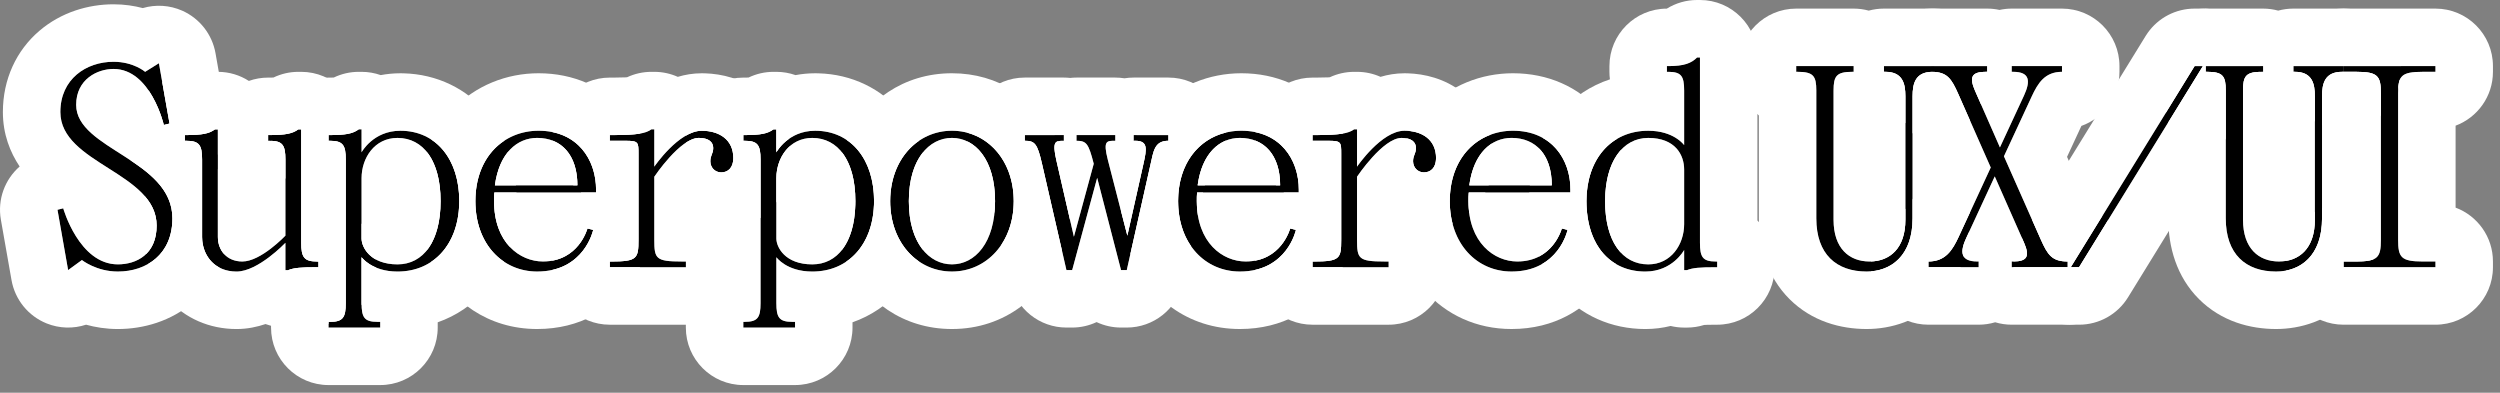 <svg width="261" height="41" viewBox="0 0 261 41" fill="none" xmlns="http://www.w3.org/2000/svg">
<rect x="0" y="0" width="261" height="41" fill="#808080" stroke="none"/>
<path d="M244.664 6.898H254.264V7.498H252.914C250.664 7.498 250.364 7.948 250.364 9.748V25.048C250.364 26.848 250.664 27.298 252.914 27.298H254.264V27.898H244.664V27.298H246.014C248.264 27.298 248.564 26.848 248.564 25.048V9.748C248.564 7.948 248.264 7.498 246.014 7.498H244.664V6.898Z" fill="black"/>
<path d="M230.421 7.498H230.271V6.898H236.271V7.498H236.121C234.471 7.498 234.171 7.948 234.171 9.448V22.948C234.171 25.948 235.821 27.298 237.921 27.298C240.021 27.298 241.671 25.948 241.671 22.948V10.048C241.671 8.698 241.371 7.498 239.571 7.498H239.421V6.898H244.671V7.498H244.521C242.721 7.498 242.421 8.698 242.421 10.048V22.798C242.421 26.698 240.171 28.348 237.621 28.348C234.471 28.348 232.371 26.548 232.371 22.798V9.448C232.371 7.948 232.071 7.498 230.421 7.498Z" fill="black"/>
<path d="M229.116 6.898H229.986L217.056 27.898H216.186L229.116 6.898Z" fill="black"/>
<path d="M201.322 27.898V27.298C203.122 27.298 203.842 26.098 204.472 24.748L207.832 17.488L204.442 9.808C203.722 8.188 203.272 7.498 201.622 7.498V6.898H207.472V7.498H207.322C205.822 7.498 205.582 8.068 206.182 9.448L208.792 15.388L211.312 9.958C211.972 8.518 211.972 7.498 210.172 7.498H210.022V6.898H215.272V7.498C213.472 7.498 212.752 8.698 212.122 10.048L209.212 16.318L213.052 24.988C213.772 26.608 214.222 27.298 215.872 27.298V27.898H210.022V27.298H210.172C211.672 27.298 211.912 26.728 211.312 25.348L208.252 18.418L205.282 24.838C204.622 26.248 204.622 27.298 206.422 27.298H206.572V27.898H201.322Z" fill="black"/>
<path d="M187.673 7.498H187.523V6.898H193.523V7.498H193.373C191.723 7.498 191.423 7.948 191.423 9.448V22.948C191.423 25.948 193.073 27.298 195.173 27.298C197.273 27.298 198.923 25.948 198.923 22.948V10.048C198.923 8.698 198.623 7.498 196.823 7.498H196.673V6.898H201.923V7.498H201.773C199.973 7.498 199.673 8.698 199.673 10.048V22.798C199.673 26.698 197.423 28.348 194.873 28.348C191.723 28.348 189.623 26.548 189.623 22.798V9.448C189.623 7.948 189.323 7.498 187.673 7.498Z" fill="black"/>
<path d="M171.777 28.35C168.027 28.35 165.627 25.5 165.627 21C165.627 16.65 168.177 13.65 172.077 13.65C174.777 13.65 175.827 15.15 175.827 15.15V9.45C175.827 7.95 175.527 7.5 174.177 7.5H174.027V6.9H174.177C175.827 6.9 176.577 6.6 177.177 6H177.477V25.35C177.477 26.85 177.777 27.3 179.127 27.3H179.277V27.9H179.127C177.477 27.9 176.727 27.96 176.127 28.2H175.827V26.1C175.827 26.1 174.627 28.35 171.777 28.35ZM172.077 14.4C169.377 14.4 167.577 16.95 167.577 21C167.577 25.2 169.377 27.6 172.077 27.6C174.477 27.6 175.827 25.5 175.827 23.4V17.7C175.827 16.2 174.927 14.4 172.077 14.4Z" fill="black"/>
<path d="M157.807 28.348C154.207 28.348 151.357 25.498 151.357 20.998C151.357 16.348 154.357 13.648 157.957 13.648C162.007 13.648 163.957 16.648 163.957 19.798V20.098H153.337C153.307 20.398 153.307 20.698 153.307 20.998C153.307 25.348 156.007 27.298 158.407 27.298C162.157 27.298 163.057 23.848 163.057 23.848L163.657 23.998C163.657 23.998 162.757 28.348 157.807 28.348ZM153.397 19.348H162.007C162.007 16.198 160.357 14.398 157.807 14.398C155.707 14.398 153.847 15.988 153.397 19.348Z" fill="black"/>
<path d="M137.025 14.1H137.475C139.725 14.1 140.775 13.95 141.375 13.5H141.675V17.4C141.675 17.4 144.225 13.65 146.625 13.65C148.425 13.65 149.925 14.55 149.925 16.5C149.925 17.49 149.385 18 148.665 18C148.005 18 147.525 17.49 147.525 16.83C147.525 16.2 147.825 16.05 147.825 15.45C147.825 14.85 147.375 14.4 146.325 14.4C144.375 14.4 141.675 18.45 141.675 18.45V25.05C141.675 27 141.825 27.3 144.525 27.3H144.975V27.9H137.025V27.3H137.175C139.875 27.3 140.025 27 140.025 25.05V16.05C140.025 14.85 140.025 14.7 138.675 14.7H137.025V14.1Z" fill="black"/>
<path d="M129.446 28.348C125.846 28.348 122.996 25.498 122.996 20.998C122.996 16.348 125.996 13.648 129.596 13.648C133.646 13.648 135.596 16.648 135.596 19.798V20.098H124.976C124.946 20.398 124.946 20.698 124.946 20.998C124.946 25.348 127.646 27.298 130.046 27.298C133.796 27.298 134.696 23.848 134.696 23.848L135.296 23.998C135.296 23.998 134.396 28.348 129.446 28.348ZM125.036 19.348H133.646C133.646 16.198 131.996 14.398 129.446 14.398C127.346 14.398 125.486 15.988 125.036 19.348Z" fill="black"/>
<path d="M108.786 17.098C108.306 14.998 108.036 14.698 106.986 14.698V14.098H111.066V14.698C110.166 14.698 109.836 14.728 110.286 16.738L112.116 24.718L114.186 17.098C113.646 14.998 113.436 14.698 112.386 14.698V14.098H116.436V14.698C115.536 14.698 115.146 14.668 115.656 16.678L117.696 24.598L119.376 17.098C119.736 15.508 119.856 14.698 118.506 14.698H118.356V14.098H121.986V14.698C120.486 14.698 120.426 15.838 120.096 17.248L117.636 28.198H117.036L114.546 18.568L111.936 28.198H111.336L108.786 17.098Z" fill="black"/>
<path d="M99.385 28.348C95.785 28.348 92.936 25.348 92.936 20.998C92.936 16.648 95.785 13.648 99.385 13.648C102.986 13.648 105.836 16.648 105.836 20.998C105.836 25.348 102.986 28.348 99.385 28.348ZM94.885 20.998C94.885 25.348 96.986 27.598 99.385 27.598C101.786 27.598 103.886 25.348 103.886 20.998C103.886 16.648 101.786 14.398 99.385 14.398C96.986 14.398 94.885 16.648 94.885 20.998Z" fill="black"/>
<path d="M77.602 14.7V14.1H77.752C79.402 14.1 80.152 13.95 80.752 13.5H81.052V15.9C81.052 15.9 82.252 13.65 85.102 13.65C88.852 13.65 91.252 16.65 91.252 21C91.252 25.35 88.702 28.35 84.802 28.35C82.102 28.35 81.052 26.85 81.052 26.85V31.65C81.052 33.15 81.352 33.6 82.702 33.6H83.002V34.2H77.602V33.6H77.752C79.102 33.6 79.402 33.15 79.402 31.65V16.65C79.402 15.15 79.102 14.7 77.752 14.7H77.602ZM81.052 18.6V24.9C81.052 25.8 81.952 27.6 84.802 27.6C87.502 27.6 89.302 25.2 89.302 21C89.302 16.8 87.502 14.4 84.802 14.4C82.402 14.4 81.052 16.5 81.052 18.6Z" fill="black"/>
<path d="M63.66 14.1H64.11C66.36 14.1 67.41 13.95 68.01 13.5H68.31V17.4C68.31 17.4 70.86 13.65 73.26 13.65C75.06 13.65 76.56 14.55 76.56 16.5C76.56 17.49 76.02 18 75.3 18C74.64 18 74.16 17.49 74.16 16.83C74.16 16.2 74.46 16.05 74.46 15.45C74.46 14.85 74.01 14.4 72.96 14.4C71.01 14.4 68.31 18.45 68.31 18.45V25.05C68.31 27 68.46 27.3 71.16 27.3H71.61V27.9H63.66V27.3H63.81C66.51 27.3 66.66 27 66.66 25.05V16.05C66.66 14.85 66.66 14.7 65.31 14.7H63.66V14.1Z" fill="black"/>
<path d="M56.081 28.348C52.481 28.348 49.631 25.498 49.631 20.998C49.631 16.348 52.631 13.648 56.231 13.648C60.281 13.648 62.231 16.648 62.231 19.798V20.098H51.611C51.581 20.398 51.581 20.698 51.581 20.998C51.581 25.348 54.281 27.298 56.681 27.298C60.431 27.298 61.331 23.848 61.331 23.848L61.931 23.998C61.931 23.998 61.031 28.348 56.081 28.348ZM51.671 19.348H60.281C60.281 16.198 58.631 14.398 56.081 14.398C53.981 14.398 52.121 15.988 51.671 19.348Z" fill="black"/>
<path d="M34.299 14.7V14.1H34.449C36.099 14.1 36.849 13.95 37.449 13.5H37.749V15.9C37.749 15.9 38.949 13.65 41.799 13.65C45.549 13.65 47.949 16.65 47.949 21C47.949 25.35 45.399 28.35 41.499 28.35C38.799 28.35 37.749 26.85 37.749 26.85V31.65C37.749 33.15 38.049 33.6 39.399 33.6H39.699V34.2H34.299V33.6H34.449C35.799 33.6 36.099 33.15 36.099 31.65V16.65C36.099 15.15 35.799 14.7 34.449 14.7H34.299ZM37.749 18.6V24.9C37.749 25.8 38.649 27.6 41.499 27.6C44.199 27.6 45.999 25.2 45.999 21C45.999 16.8 44.199 14.4 41.499 14.4C39.099 14.4 37.749 16.5 37.749 18.6Z" fill="black"/>
<path d="M19.299 14.7V14.1H19.449C21.099 14.1 21.849 13.95 22.449 13.5H22.749V24.75C22.749 26.1 23.649 27.3 25.299 27.3C27.249 27.3 29.799 24.6 29.799 24.6V16.65C29.799 15.15 29.499 14.7 28.149 14.7H27.999V14.1H28.149C29.799 14.1 30.549 13.95 31.149 13.5H31.449V25.35C31.449 26.85 31.749 27.3 33.099 27.3H33.249V27.9H33.099C31.449 27.9 30.699 27.96 30.099 28.2H29.799V25.35C29.799 25.35 26.949 28.35 24.699 28.35C22.299 28.35 21.099 26.55 21.099 24.75V16.65C21.099 15.15 20.799 14.7 19.449 14.7H19.299Z" fill="black"/>
<path d="M7.112 28.199L6.002 21.899L6.602 21.749C6.602 21.749 8.252 27.599 12.302 27.599C14.252 27.599 16.352 26.549 16.352 23.549C16.352 17.999 6.302 17.099 6.302 11.699C6.302 8.249 9.002 6.449 11.852 6.449C13.952 6.449 15.152 7.499 15.152 7.499L16.592 6.599L17.702 12.899L17.102 13.049C17.102 13.049 15.752 7.199 11.852 7.199C10.202 7.199 7.952 8.249 7.952 10.949C7.952 15.599 18.002 16.649 18.002 22.799C18.002 26.549 15.302 28.349 12.302 28.349C10.052 28.349 8.552 27.149 8.552 27.149L7.112 28.199Z" fill="black"/>
<path d="M241.671 22.948C241.671 25.583 240.398 26.944 238.665 27.236C238.687 25.039 239.891 23.125 241.671 22.099V22.948ZM238.664 7.498V6.898C238.664 3.585 241.35 0.898 244.664 0.898H254.264C257.577 0.898 260.264 3.585 260.264 6.898V7.498C260.264 10.073 258.642 12.269 256.364 13.12V21.676C258.642 22.527 260.264 24.724 260.264 27.299V27.898C260.264 31.212 257.577 33.898 254.264 33.898H244.664C241.467 33.898 238.855 31.398 238.675 28.247C240.76 27.837 242.421 26.149 242.421 22.799V21.732C242.468 21.713 242.516 21.694 242.563 21.676V13.12C242.516 13.102 242.468 13.083 242.421 13.063V10.049C242.421 8.699 242.721 7.498 244.521 7.498H246.014C248.264 7.498 248.563 7.948 248.563 9.748V25.049C248.563 26.849 248.264 27.299 246.014 27.299H244.664V27.898H254.264V27.299H252.914C250.664 27.299 250.364 26.849 250.364 25.049V9.748C250.364 7.948 250.664 7.498 252.914 7.498H254.264V6.898H239.421V7.498H239.571L239.892 7.513C241.407 7.65 241.671 8.783 241.671 10.049V12.697C239.874 11.661 238.664 9.721 238.664 7.498Z" fill="white"/>
<path d="M236.27 0.898C236.815 0.898 237.343 0.973 237.845 1.109C238.347 0.973 238.875 0.898 239.42 0.898H244.67C247.984 0.898 250.67 3.585 250.67 6.898H239.42V7.498H239.57C241.37 7.498 241.67 8.699 241.67 10.049V22.948C241.67 25.948 240.02 27.299 237.92 27.299C235.82 27.299 234.17 25.948 234.17 22.948V9.448C234.17 7.948 234.47 7.498 236.12 7.498H236.27V6.898H230.27V7.498H230.42C232.07 7.498 232.37 7.948 232.37 9.448V22.799C232.37 26.549 234.47 28.349 237.62 28.349C240.17 28.349 242.42 26.698 242.42 22.799V10.049C242.42 8.699 242.72 7.498 244.52 7.498H246.013C248.263 7.498 248.562 7.948 248.562 9.748V12.062C248.516 12.102 248.468 12.141 248.42 12.18V22.799C248.42 24.265 248.212 25.715 247.761 27.079C247.379 27.238 246.823 27.299 246.013 27.299H244.663V27.898H247.458C246.951 29.115 246.231 30.245 245.264 31.233C243.044 33.5 240.182 34.349 237.62 34.349C234.925 34.349 231.91 33.561 229.571 31.223C227.224 28.876 226.37 25.778 226.37 22.799V12.768L229.984 6.898H229.114L226.093 11.804C224.969 10.713 224.27 9.187 224.27 7.498V6.898C224.27 3.585 226.956 0.899 230.27 0.898H236.27ZM250.634 8.144C250.588 8.568 250.499 8.979 250.369 9.373C250.387 8.826 250.453 8.428 250.634 8.144Z" fill="white"/>
<path d="M229.985 0.898C232.159 0.899 234.162 2.075 235.223 3.973C235.731 4.883 235.982 5.891 235.982 6.898H230.271V7.498H230.421C232.071 7.498 232.371 7.948 232.371 9.448V14.466L222.164 31.044C221.072 32.818 219.138 33.898 217.055 33.898H216.185C214.011 33.898 212.007 32.722 210.947 30.824C210.439 29.914 210.187 28.906 210.188 27.898H215.873V27.299C214.223 27.299 213.774 26.608 213.054 24.988L212.165 22.983L224.006 3.753L224.221 3.429C225.341 1.848 227.162 0.898 229.115 0.898H229.985ZM229.115 6.898L216.185 27.898H217.055L229.985 6.898H229.115ZM211.313 25.349C211.907 26.715 211.678 27.286 210.217 27.297C210.305 26.419 210.587 25.558 211.062 24.778L211.313 25.349ZM235.951 7.501C235.862 8.388 235.577 9.258 235.094 10.044L234.171 11.542V9.448C234.171 8.001 234.45 7.532 235.951 7.501Z" fill="white"/>
<path d="M198.922 22.948C198.922 25.876 197.35 27.232 195.322 27.295C195.324 24.836 196.804 22.723 198.922 21.798V22.948ZM195.622 7.498V6.898C195.622 3.585 198.308 0.899 201.622 0.898H207.473C207.91 0.898 208.336 0.947 208.747 1.036C209.158 0.947 209.585 0.898 210.022 0.898H215.272C218.586 0.899 221.272 3.585 221.272 6.898V7.498C221.272 10.101 219.615 12.316 217.298 13.146L215.8 16.376L218.184 21.76C218.655 21.957 219.095 22.213 219.496 22.518L216.184 27.898H217.054L220.064 23.008C221.179 24.097 221.872 25.617 221.872 27.299V27.898C221.872 31.212 219.186 33.898 215.872 33.898H210.022C209.423 33.898 208.843 33.809 208.297 33.645C207.751 33.809 207.172 33.898 206.572 33.898H201.322C198.153 33.898 195.56 31.442 195.339 28.329C197.69 28.137 199.672 26.459 199.672 22.799V20.835L201.247 17.43L199.672 13.859V10.049C199.672 8.714 199.966 7.526 201.713 7.5C203.289 7.525 203.736 8.219 204.442 9.809L207.832 17.488L204.473 24.748C203.843 26.098 203.122 27.299 201.322 27.299V27.898H206.572V27.299H206.422C204.622 27.299 204.622 26.249 205.282 24.839L208.252 18.418L211.312 25.349C211.912 26.729 211.672 27.299 210.172 27.299H210.022V27.898H215.872V27.299C214.222 27.299 213.773 26.608 213.053 24.988L209.212 16.318L212.122 10.049C212.752 8.699 213.472 7.498 215.272 7.498V6.898H210.022V7.498H210.172C211.972 7.498 211.972 8.518 211.312 9.958L208.792 15.389L206.183 9.448C205.583 8.068 205.822 7.498 207.322 7.498H207.473V6.898H196.672V7.498H196.822L197.143 7.513C198.659 7.65 198.922 8.783 198.922 10.049V12.855C196.965 11.867 195.622 9.84 195.622 7.498Z" fill="white"/>
<path d="M205.612 24.126C205.53 25.064 205.357 25.985 205.082 26.872C204.722 26.438 204.877 25.707 205.283 24.839L205.612 24.126ZM207.323 7.498H207.474V6.898H196.673V7.498H196.823C198.623 7.498 198.923 8.699 198.923 10.049V22.948C198.923 25.948 197.273 27.299 195.173 27.299C193.073 27.299 191.423 25.948 191.423 22.948V9.448C191.423 7.948 191.723 7.498 193.373 7.498H193.523V6.898H187.523V7.498H187.673C189.323 7.498 189.623 7.948 189.623 9.448V22.799C189.623 26.549 191.723 28.349 194.873 28.349C197.423 28.349 199.673 26.698 199.673 22.799V10.049C199.673 8.714 199.967 7.526 201.714 7.5C203.29 7.525 203.737 8.219 204.443 9.809L205.673 12.594V22.156L204.474 24.748C203.844 26.098 203.123 27.299 201.323 27.299V27.898H204.711C204.204 29.115 203.484 30.245 202.517 31.233C200.297 33.5 197.435 34.349 194.873 34.349C192.178 34.349 189.163 33.561 186.824 31.223C184.477 28.876 183.623 25.778 183.623 22.799V12.055C182.339 10.954 181.523 9.322 181.523 7.498V6.898C181.523 3.585 184.21 0.898 187.523 0.898H193.523C194.068 0.898 194.596 0.973 195.098 1.109C195.6 0.973 196.128 0.898 196.673 0.898H201.923C205.237 0.898 207.923 3.585 207.923 6.898V7.498C207.923 8.778 207.521 9.963 206.838 10.938L206.184 9.448C205.621 8.155 205.797 7.573 207.057 7.505L207.323 7.498Z" fill="white"/>
<path d="M177.475 0C180.788 2.08079e-05 183.474 2.686 183.475 6V23.017C184.585 24.105 185.274 25.623 185.274 27.301V27.9C185.274 31.214 182.588 33.9 179.274 33.9H179.125C178.744 33.9 178.453 33.904 178.225 33.911C178.084 33.915 177.982 33.922 177.909 33.927C177.332 34.107 176.731 34.2 176.125 34.2H175.824C175.337 34.2 174.864 34.141 174.411 34.031C173.606 34.231 172.727 34.351 171.774 34.351C168.258 34.35 164.987 32.951 162.695 30.217C162.005 29.393 161.445 28.5 161.002 27.561C163.177 26.308 163.656 24 163.656 24L163.056 23.851C163.049 23.875 162.529 25.827 160.669 26.783C159.942 24.944 159.625 22.961 159.625 21C159.625 20.7 159.635 20.4 159.651 20.101H163.956V19.801C163.956 17.617 163.018 15.506 161.093 14.416C161.56 13.472 162.146 12.577 162.859 11.757C164.284 10.119 166.074 8.945 168.076 8.282C168.043 8.026 168.024 7.765 168.024 7.5V6.9C168.024 3.59 170.706 0.906 174.016 0.901C174.957 0.318 176.049 0 177.175 0H177.475ZM172.074 14.4C174.924 14.4 175.824 16.2 175.824 17.7V23.4C175.824 25.5 174.474 27.601 172.074 27.601C169.374 27.6 167.574 25.2 167.574 21C167.574 16.95 169.375 14.401 172.074 14.4ZM160.634 15.455C161.506 16.296 162.006 17.619 162.006 19.351H159.709C159.844 18.017 160.144 16.702 160.634 15.455ZM165.632 21.417C165.776 25.675 168.142 28.351 171.774 28.351C174.605 28.351 175.808 26.13 175.824 26.101V28.2H176.125C176.725 27.96 177.475 27.9 179.125 27.9H179.274V27.301H179.125C177.775 27.301 177.475 26.85 177.475 25.351V6H177.175C176.575 6.6 175.825 6.9 174.175 6.9H174.024V7.5H174.175C175.525 7.5 175.824 7.95 175.824 9.45V15.15C175.812 15.132 174.758 13.65 172.074 13.65C168.175 13.651 165.625 16.65 165.625 21L165.632 21.417Z" fill="white"/>
<path d="M157.956 7.648C161.595 7.649 164.792 9.062 167.004 11.607C167.779 12.5 168.382 13.473 168.837 14.484C166.824 15.665 165.625 18.014 165.625 20.998C165.625 24.11 166.773 26.431 168.721 27.568C168.401 28.25 167.953 29.045 167.327 29.852C165.493 32.216 162.36 34.349 157.806 34.349C150.382 34.349 145.355 28.278 145.355 20.998C145.356 18.654 145.853 16.415 146.848 14.443C147.525 14.571 147.823 14.96 147.823 15.448C147.823 16.048 147.523 16.198 147.522 16.828C147.522 17.488 148.003 17.998 148.663 17.998C149.383 17.998 149.923 17.488 149.923 16.498C149.923 14.784 148.764 13.882 147.261 13.688C147.739 12.881 148.308 12.126 148.967 11.435C151.369 8.92 154.622 7.648 157.956 7.648ZM157.956 13.648C154.356 13.648 151.356 16.348 151.355 20.998C151.355 25.498 154.206 28.349 157.806 28.349C162.756 28.349 163.656 23.998 163.656 23.998L163.056 23.849C163.047 23.88 162.139 27.299 158.406 27.299C156.006 27.299 153.306 25.348 153.306 20.998C153.306 20.698 153.306 20.398 153.336 20.099H163.956V19.799C163.956 16.649 162.006 13.649 157.956 13.648ZM169.53 25.221C169.53 25.222 169.529 25.225 169.528 25.227C169.527 25.231 169.527 25.236 169.526 25.24C169.524 25.249 169.522 25.258 169.52 25.268C169.515 25.287 169.512 25.308 169.507 25.329C169.497 25.372 169.486 25.421 169.473 25.474C169.447 25.579 169.414 25.705 169.373 25.847C169.329 25.999 169.274 26.172 169.209 26.363C168.853 25.981 168.547 25.514 168.301 24.965C169.53 25.22 169.531 25.219 169.53 25.221ZM169.276 15.604C169.745 16.997 169.956 18.43 169.956 19.799V20.099C169.956 20.947 169.778 21.753 169.461 22.484C169.688 23.351 169.724 24.28 169.531 25.214L168.298 24.958C167.832 23.917 167.574 22.586 167.574 20.998C167.574 18.604 168.204 16.733 169.276 15.604ZM157.806 14.398C160.356 14.398 162.006 16.199 162.006 19.349H153.396C153.845 15.989 155.706 14.399 157.806 14.398Z" fill="white"/>
<path d="M149.924 16.5C149.924 14.55 148.424 13.65 146.624 13.65C144.225 13.65 141.676 17.397 141.674 17.4V13.5H141.374C140.774 13.95 139.724 14.101 137.474 14.101H137.023V14.7H138.674C140.024 14.7 140.023 14.851 140.023 16.051V25.051C140.023 27 139.874 27.301 137.174 27.301H137.023V27.9H144.974V27.301H144.523C141.824 27.301 141.674 27 141.674 25.051V18.45C141.692 18.423 144.381 14.4 146.324 14.4C147.374 14.4 147.824 14.85 147.824 15.45L147.811 15.656C147.753 16.095 147.524 16.279 147.523 16.83C147.523 17.449 147.946 17.936 148.542 17.994L148.664 18C149.339 18 149.856 17.552 149.918 16.681L149.924 16.5ZM155.079 20.101C154.811 20.624 154.468 21.138 154.033 21.624C153.828 21.853 153.612 22.063 153.39 22.256C153.337 21.862 153.307 21.443 153.307 21C153.307 20.7 153.307 20.4 153.337 20.101H155.079ZM131.023 14.7V14.67C132.655 15.281 133.646 16.911 133.646 19.351H133.233C131.885 18.25 131.023 16.576 131.023 14.7ZM153.396 19.351C153.694 17.132 154.606 15.685 155.796 14.958C155.88 15.462 155.924 15.977 155.924 16.5C155.924 17.371 155.787 18.362 155.413 19.351H153.396ZM155.602 14.069C153.138 14.994 151.357 17.418 151.356 21C151.356 21.849 151.458 22.64 151.647 23.364C151.079 23.618 150.494 23.792 149.911 23.892C150.581 24.86 150.974 26.034 150.974 27.301V27.9C150.974 31.214 148.287 33.9 144.974 33.9H137.023C133.804 33.9 131.177 31.364 131.03 28.181C134.594 27.383 135.295 24 135.295 24L134.695 23.851C134.69 23.872 133.944 26.686 131.025 27.215C131.056 25.03 132.254 23.129 134.023 22.105V20.101H135.595V19.801C135.595 17.049 134.107 14.411 131.031 13.788C131.194 10.62 133.815 8.101 137.023 8.101H137.474C137.976 8.101 138.358 8.092 138.65 8.077C138.719 8.074 138.78 8.068 138.834 8.064C139.625 7.695 140.491 7.5 141.374 7.5H141.674C142.547 7.5 143.377 7.688 144.126 8.023C144.87 7.8 145.709 7.65 146.624 7.65L146.968 7.655C148.712 7.709 150.813 8.187 152.643 9.616C154.128 10.777 155.126 12.331 155.602 14.069Z" fill="white"/>
<path d="M129.596 7.648C133.235 7.648 136.432 9.062 138.644 11.607C139.278 12.338 139.797 13.123 140.214 13.938C139.578 14.052 138.706 14.099 137.475 14.099H137.024V14.698H138.675C140.025 14.698 140.024 14.849 140.024 16.049V24.976L139.29 24.824C139.288 24.826 139.287 24.827 139.285 24.828C139.573 24.888 139.818 24.938 140.024 24.981V25.049C140.024 26.998 139.875 27.299 137.175 27.299H137.024V27.898H140.201C139.897 28.5 139.495 29.172 138.968 29.852C137.133 32.216 134.001 34.349 129.446 34.349C124.003 34.349 119.852 31.084 118.022 26.473L120.096 17.248C120.426 15.838 120.486 14.698 121.986 14.698V14.099H118.668C119.191 13.136 119.838 12.241 120.607 11.435C123.01 8.92 126.262 7.649 129.596 7.648ZM129.596 13.648C125.996 13.649 122.996 16.348 122.996 20.998C122.996 25.498 125.846 28.349 129.446 28.349C134.396 28.349 135.296 23.998 135.296 23.998L134.696 23.849C134.69 23.872 133.783 27.299 130.046 27.299C127.646 27.299 124.946 25.348 124.946 20.998C124.946 20.698 124.946 20.398 124.976 20.099H135.596V19.799C135.596 16.649 133.646 13.648 129.596 13.648ZM116.996 20.998C116.996 18.754 117.452 16.607 118.363 14.698H118.506C119.856 14.698 119.736 15.509 119.376 17.099L117.696 24.599L117.033 22.025C117.011 21.686 116.996 21.343 116.996 20.998ZM129.446 14.398C131.996 14.399 133.646 16.199 133.646 19.349H125.036C125.486 15.989 127.346 14.398 129.446 14.398Z" fill="white"/>
<path d="M111.065 8.098C111.288 8.098 111.508 8.111 111.725 8.135C111.941 8.111 112.162 8.098 112.385 8.098H116.436C116.762 8.098 117.082 8.125 117.395 8.175C117.707 8.124 118.028 8.098 118.355 8.098H121.985C125.212 8.098 127.843 10.645 127.979 13.838C125.14 14.528 122.995 17.066 122.995 20.997C122.995 22.884 123.498 24.48 124.346 25.698L123.489 29.513C122.874 32.251 120.442 34.197 117.635 34.197H117.035C116.13 34.197 115.264 33.994 114.484 33.627C113.705 33.993 112.839 34.197 111.936 34.197H111.335C108.539 34.197 106.113 32.266 105.487 29.541L104.563 25.519C105.363 24.308 105.834 22.764 105.834 20.997C105.834 17.319 103.797 14.607 100.991 13.856C101.118 10.655 103.752 8.098 106.985 8.098H111.065ZM106.985 14.098V14.697C108.035 14.697 108.305 14.998 108.785 17.098L111.335 28.197H111.936L114.545 18.567L117.035 28.197H117.635L120.095 17.247C120.425 15.837 120.485 14.697 121.985 14.697V14.098H118.355V14.697H118.505C119.855 14.697 119.735 15.508 119.375 17.098L117.695 24.598L115.655 16.678C115.145 14.668 115.536 14.697 116.436 14.697V14.098H112.385V14.697C113.435 14.697 113.646 14.998 114.186 17.098L112.115 24.718L110.285 16.737C109.835 14.727 110.165 14.697 111.065 14.697V14.098H106.985ZM125.063 22.504C124.986 22.038 124.945 21.536 124.945 20.997C124.945 20.697 124.945 20.397 124.975 20.098H125.604L125.063 22.504ZM100.986 14.762C102.646 15.559 103.884 17.659 103.884 20.997C103.884 21.444 103.86 21.87 103.817 22.273L103.134 19.297C101.836 18.209 101.005 16.583 100.986 14.762ZM125.035 19.348C125.377 16.797 126.531 15.267 127.985 14.678V14.697C127.985 16.573 127.124 18.247 125.775 19.348H125.035Z" fill="white"/>
<path d="M105.833 20.998C105.833 16.648 102.983 13.648 99.383 13.648C95.783 13.649 92.934 16.648 92.934 20.998L92.941 21.402C93.112 25.533 95.895 28.348 99.383 28.349C102.983 28.349 105.833 25.348 105.833 20.998ZM94.883 20.998C94.883 16.648 96.983 14.399 99.383 14.398C101.783 14.398 103.883 16.648 103.883 20.998C103.883 25.348 101.783 27.599 99.383 27.599C96.983 27.598 94.883 25.348 94.883 20.998ZM86.934 20.998C86.934 19.205 87.254 17.459 87.856 15.854C88.77 16.977 89.301 18.723 89.301 20.998L89.295 21.387C89.238 23.473 88.718 25.084 87.857 26.143C87.255 24.537 86.934 22.791 86.934 20.998ZM111.706 22.94L110.284 16.738C109.962 15.299 110.04 14.877 110.44 14.752C111.343 16.646 111.833 18.785 111.833 20.998C111.833 21.653 111.79 22.302 111.706 22.94ZM110.879 26.217C109.1 30.881 104.945 34.349 99.383 34.349C94.264 34.349 90.336 31.412 88.356 27.309C90.088 26.133 91.145 24.036 91.243 21.402L91.251 20.998C91.251 18.116 90.196 15.827 88.394 14.61C90.387 10.548 94.297 7.649 99.383 7.648C104.252 7.648 108.045 10.307 110.107 14.099H106.984V14.698C108.034 14.698 108.304 14.999 108.784 17.099L110.879 26.217Z" fill="white"/>
<path d="M91.252 21C91.252 16.65 88.851 13.65 85.102 13.65C82.261 13.65 81.06 15.885 81.052 15.9V13.5H80.752C80.152 13.95 79.402 14.101 77.752 14.101H77.602V14.7H77.752C79.102 14.7 79.401 15.15 79.401 16.65V31.65C79.401 33.15 79.102 33.6 77.752 33.601H77.602V34.2H83.002V33.601H82.701C81.352 33.6 81.052 33.15 81.052 31.65V26.851C81.067 26.872 82.121 28.351 84.802 28.351C88.58 28.351 91.091 25.535 91.244 21.404L91.252 21ZM84.802 14.4C87.502 14.4 89.302 16.8 89.302 21L89.296 21.389C89.188 25.348 87.417 27.601 84.802 27.601C81.952 27.601 81.052 25.8 81.052 24.9V18.601C81.052 16.501 82.402 14.4 84.802 14.4ZM94.884 21C94.884 18.671 95.487 16.945 96.414 15.843C96.989 17.502 97.252 19.259 97.252 21C97.252 22.745 96.977 24.491 96.393 26.133C95.477 25.03 94.884 23.311 94.884 21ZM71.602 14.101C71.602 10.787 74.288 8.101 77.602 8.101H77.752C77.909 8.101 78.04 8.099 78.147 8.096C78.955 7.706 79.845 7.5 80.752 7.5H81.052C81.752 7.5 82.425 7.621 83.05 7.842C83.691 7.721 84.375 7.65 85.102 7.65L85.439 7.655C88.919 7.746 92.039 9.246 94.209 11.873C94.929 12.745 95.504 13.695 95.956 14.692C94.133 15.928 92.935 18.18 92.935 21L92.942 21.404C93.05 24.018 94.206 26.104 95.923 27.284C95.434 28.339 94.805 29.338 94.017 30.244C92.64 31.827 90.922 32.975 89.002 33.648V34.2C89.002 37.514 86.316 40.2 83.002 40.2H77.602C74.288 40.2 71.602 37.514 71.602 34.2V33.601C71.602 31.923 72.291 30.406 73.401 29.317V18.982C72.335 17.936 71.658 16.497 71.606 14.898C72.069 14.594 72.532 14.4 72.959 14.4C74.009 14.4 74.459 14.85 74.459 15.45C74.459 16.05 74.158 16.2 74.158 16.83C74.158 17.49 74.639 18 75.299 18C76.019 18 76.559 17.49 76.559 16.5C76.558 14.55 75.059 13.65 73.259 13.65C72.703 13.65 72.14 13.852 71.602 14.161V14.101Z" fill="white"/>
<path d="M76.559 16.5C76.558 14.55 75.059 13.65 73.259 13.65C70.859 13.65 68.31 17.399 68.309 17.4V13.5H68.009C67.409 13.95 66.358 14.101 64.108 14.101H63.658V14.7H65.309C66.659 14.7 66.658 14.851 66.658 16.051V25.051C66.658 27 66.508 27.301 63.809 27.301H63.658V27.9H71.608V27.301H71.158C68.459 27.301 68.309 27 68.309 25.051V18.45C68.326 18.423 71.016 14.4 72.959 14.4C74.009 14.4 74.459 14.85 74.459 15.45L74.445 15.656C74.388 16.095 74.158 16.279 74.158 16.83C74.158 17.449 74.58 17.936 75.177 17.994L75.299 18C75.974 18 76.491 17.552 76.553 16.681L76.559 16.5ZM81.052 18.601C81.052 17.328 81.548 16.056 82.473 15.251C82.528 15.661 82.559 16.078 82.559 16.5C82.559 17.91 82.2 19.633 81.052 21.153V18.601ZM57.658 14.7V14.67C59.29 15.281 60.28 16.911 60.28 19.351H59.868C58.52 18.25 57.658 16.576 57.658 14.7ZM77.752 14.7C79.102 14.7 79.401 15.15 79.401 16.65V22.738C78.506 23.354 77.522 23.724 76.546 23.892C77.216 24.86 77.608 26.034 77.608 27.301V27.9C77.608 31.214 74.922 33.9 71.608 33.9H63.658C60.439 33.9 57.811 31.364 57.665 28.181C61.229 27.383 61.93 24 61.93 24L61.33 23.851C61.324 23.872 60.579 26.686 57.66 27.215C57.691 25.03 58.888 23.129 60.658 22.105V20.101H62.23V19.801C62.23 17.049 60.742 14.411 57.666 13.788C57.828 10.62 60.449 8.101 63.658 8.101H64.108C64.611 8.101 64.993 8.092 65.285 8.077C65.354 8.074 65.415 8.068 65.469 8.064C66.259 7.695 67.126 7.5 68.009 7.5H68.309C69.182 7.5 70.012 7.688 70.761 8.023C71.505 7.8 72.344 7.65 73.259 7.65L73.603 7.655C75.346 7.709 77.448 8.187 79.277 9.616C80.888 10.875 81.926 12.596 82.346 14.513C81.46 15.144 81.057 15.891 81.052 15.9V13.5H80.752C80.152 13.95 79.402 14.101 77.752 14.101H77.602V14.7H77.752Z" fill="white"/>
<path d="M56.228 7.648C59.867 7.648 63.064 9.062 65.276 11.607C65.911 12.338 66.43 13.123 66.847 13.938C66.211 14.052 65.339 14.099 64.107 14.099H63.657V14.698H65.308C66.658 14.698 66.657 14.849 66.657 16.049V24.976L65.923 24.824C65.921 24.826 65.92 24.827 65.918 24.828C66.206 24.888 66.45 24.938 66.657 24.981V25.049C66.657 26.998 66.507 27.299 63.808 27.299H63.657V27.898H66.834C66.53 28.5 66.128 29.172 65.601 29.852C63.766 32.216 60.634 34.349 56.079 34.349C50.978 34.349 47.009 31.482 45.024 27.327C46.861 26.096 47.946 23.835 47.946 20.998C47.946 18.095 46.876 15.794 45.05 14.584C45.612 13.435 46.343 12.375 47.24 11.435C49.643 8.92 52.895 7.649 56.228 7.648ZM56.228 13.648C52.629 13.649 49.629 16.348 49.629 20.998C49.629 25.498 52.479 28.349 56.079 28.349C61.029 28.349 61.929 23.998 61.929 23.998L61.329 23.849C61.323 23.872 60.416 27.299 56.679 27.299C54.279 27.299 51.579 25.348 51.579 20.998C51.579 20.698 51.578 20.398 51.608 20.099H62.228V19.799C62.228 16.649 60.279 13.648 56.228 13.648ZM44.523 15.816C45.455 16.938 45.996 18.698 45.996 20.998C45.996 23.289 45.459 25.044 44.534 26.166C43.944 24.57 43.629 22.822 43.629 20.998C43.629 19.183 43.926 17.43 44.523 15.816ZM56.079 14.398C58.629 14.399 60.279 16.199 60.279 19.349H51.669C52.119 15.989 53.979 14.398 56.079 14.398Z" fill="white"/>
<path d="M47.947 21C47.947 16.65 45.547 13.65 41.797 13.65C38.947 13.651 37.747 15.9 37.747 15.9V13.5H37.447C36.847 13.95 36.097 14.101 34.447 14.101H34.297V14.7H34.447C35.797 14.7 36.098 15.15 36.098 16.65V31.65C36.098 33.15 35.797 33.601 34.447 33.601H34.297V34.2H39.697V33.601H39.398C38.047 33.601 37.747 33.15 37.747 31.65V26.851C37.753 26.86 38.805 28.351 41.497 28.351C45.275 28.351 47.786 25.535 47.94 21.404L47.947 21ZM41.497 14.4C44.197 14.4 45.997 16.8 45.997 21C45.997 25.2 44.197 27.601 41.497 27.601C38.647 27.601 37.747 25.8 37.747 24.9V18.601C37.747 16.501 39.097 14.4 41.497 14.4ZM51.58 21C51.58 20.7 51.579 20.4 51.609 20.101H53.921C53.937 20.401 53.947 20.701 53.947 21C53.947 22.615 53.712 24.232 53.215 25.766C52.309 24.799 51.665 23.359 51.588 21.401L51.58 21ZM53.094 15.794C53.497 16.944 53.748 18.142 53.865 19.351H51.67C51.879 17.789 52.393 16.609 53.094 15.794ZM28.297 14.703C29.52 14.737 29.798 15.207 29.798 16.65V18.667C28.865 17.61 28.298 16.223 28.297 14.703ZM49.638 21.417C49.745 24.105 50.896 26.16 52.605 27.311C52.118 28.356 51.493 29.345 50.712 30.244C49.336 31.827 47.617 32.975 45.697 33.648V34.2C45.697 37.514 43.011 40.2 39.697 40.2H34.297C30.983 40.2 28.297 37.514 28.297 34.2V33.601C28.297 31.922 28.987 30.405 30.098 29.316V28.2C30.698 27.96 31.449 27.9 33.099 27.9H33.248V27.301H33.099C31.749 27.301 31.448 26.85 31.448 25.351V13.5H31.148C30.567 13.936 29.844 14.089 28.297 14.098C28.298 10.785 30.984 8.101 34.297 8.101H34.447C34.604 8.101 34.735 8.099 34.843 8.096C35.651 7.706 36.54 7.5 37.447 7.5H37.747C38.448 7.5 39.121 7.621 39.746 7.842C40.387 7.721 41.071 7.65 41.797 7.65L42.135 7.655C45.614 7.746 48.734 9.246 50.904 11.873C51.624 12.744 52.199 13.693 52.65 14.69C50.843 15.878 49.63 18.044 49.63 21L49.638 21.417Z" fill="white"/>
<path d="M22.747 7.5C23.939 7.5 25.048 7.849 25.981 8.448C26.611 8.224 27.29 8.101 27.997 8.101H28.148C28.305 8.101 28.435 8.099 28.543 8.096C29.351 7.706 30.241 7.5 31.148 7.5H31.447C34.761 7.5 37.447 10.187 37.447 13.5H37.446L37.332 13.581C36.749 13.968 35.993 14.101 34.446 14.101H34.296V14.7H34.446C35.796 14.7 36.097 15.15 36.097 16.65V31.65C36.097 33.15 35.796 33.601 34.446 33.601H34.296V33.807C33.955 33.867 33.605 33.9 33.247 33.9H33.098C32.716 33.9 32.425 33.904 32.197 33.911C32.057 33.915 31.954 33.922 31.882 33.927C31.305 34.107 30.704 34.2 30.098 34.2H29.797C29.067 34.2 28.368 34.069 27.722 33.831C26.866 34.121 25.839 34.351 24.697 34.351C21.869 34.351 19.307 33.23 17.513 31.212C16.526 30.102 15.871 28.833 15.495 27.538C16.978 26.672 18 25.106 18 22.801C18 20.007 15.924 18.267 13.66 16.763C13.425 16.12 13.297 15.425 13.297 14.7V14.101C13.297 12.222 14.161 10.546 15.512 9.445C16.647 11.095 17.101 13.051 17.101 13.051L17.7 12.9L16.939 8.582C17.662 8.272 18.46 8.101 19.297 8.101H19.447C19.604 8.101 19.735 8.099 19.843 8.096C20.651 7.706 21.54 7.5 22.447 7.5H22.747ZM37.746 26.851C37.75 26.856 38.197 27.485 39.246 27.927C39.24 29.436 38.675 30.813 37.749 31.864C37.748 31.796 37.746 31.724 37.746 31.65V26.851ZM37.746 23.332C38.637 24.341 39.192 25.651 39.241 27.091C38.143 26.49 37.746 25.497 37.746 24.9V23.332ZM16.351 23.551C16.351 24.916 15.914 25.875 15.256 26.518C15.149 25.923 15.098 25.329 15.098 24.75V20.456C15.861 21.326 16.351 22.326 16.351 23.551ZM21.111 25.088C21.252 26.769 22.448 28.351 24.697 28.351C26.935 28.351 29.765 25.384 29.797 25.351V28.2H30.098C30.698 27.96 31.448 27.9 33.098 27.9H33.247V27.301H33.098C31.748 27.301 31.447 26.85 31.447 25.351V13.5H31.148C30.547 13.95 29.797 14.101 28.148 14.101H27.997V14.7H28.148C29.497 14.7 29.797 15.15 29.797 16.65V24.601C29.767 24.632 27.235 27.301 25.297 27.301C23.647 27.301 22.747 26.1 22.747 24.75V13.5H22.447C21.847 13.95 21.097 14.101 19.447 14.101H19.297V14.7H19.447C20.797 14.7 21.098 15.15 21.098 16.65V24.75L21.111 25.088Z" fill="white"/>
<path d="M11.851 0.449C12.99 0.449 14.013 0.608 14.905 0.844C16.254 0.449 17.716 0.533 19.031 1.118C20.854 1.93 22.154 3.594 22.5 5.559L23.61 11.858C23.882 13.4 23.538 14.915 22.748 16.144V13.499H22.448C21.848 13.949 21.098 14.1 19.448 14.1H19.298V14.699H19.448C20.798 14.699 21.099 15.149 21.099 16.649V24.749C21.099 26.023 21.7 27.296 22.902 27.932C22.273 29.281 21.378 30.489 20.227 31.496C17.872 33.557 14.945 34.35 12.301 34.35C11.057 34.35 9.942 34.162 8.985 33.898C7.658 34.334 6.2 34.301 4.868 33.765C2.947 32.99 1.561 31.28 1.202 29.24L0.092 22.94C-0.284 20.807 0.519 18.724 2.051 17.383C1.06 15.9 0.301 14.014 0.301 11.699C0.301 8.261 1.713 5.267 4.109 3.22C6.386 1.274 9.221 0.449 11.851 0.449ZM11.851 6.449C9.002 6.449 6.301 8.249 6.301 11.699C6.301 17.099 16.352 18 16.352 23.55C16.351 26.549 14.251 27.6 12.301 27.6C8.251 27.599 6.602 21.749 6.602 21.749L6.001 21.899L7.111 28.199L8.551 27.149C8.551 27.149 10.051 28.349 12.301 28.35C15.301 28.35 18.001 26.549 18.001 22.8C18.001 16.65 7.951 15.599 7.951 10.949C7.951 8.249 10.202 7.199 11.851 7.199C15.751 7.2 17.102 13.05 17.102 13.05L17.701 12.899L16.591 6.6L15.151 7.499C15.14 7.489 13.941 6.449 11.851 6.449ZM22.748 17.651C23.499 19.101 24.001 20.814 24.001 22.8C24.001 24.114 23.809 25.379 23.436 26.561C22.985 26.09 22.748 25.439 22.748 24.749V17.651Z" fill="white"/>
</svg>
